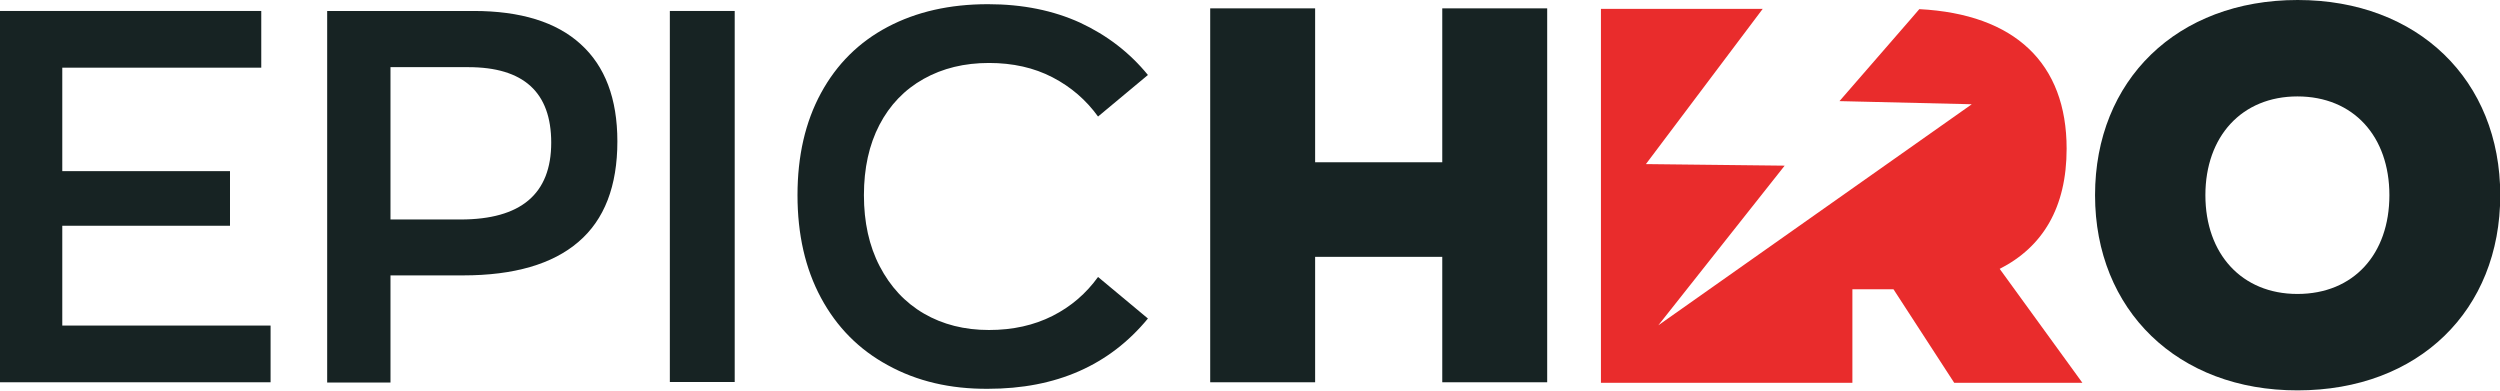 <?xml version="1.0" encoding="UTF-8"?>
<svg xmlns="http://www.w3.org/2000/svg" width="160" height="25" viewBox="0 0 160 25" fill="none">
  <g clip-path="url(#clip0_769_2223)">
    <path d="M127.98 17.207C130.742 15.803 132.264 13.278 132.264 9.515C132.264 4.064 128.972 0.903 122.836 0.585L122.274 1.238L117.726 6.472L126.194 6.672L106.132 20.819L114.219 10.602L105.338 10.502L112.813 0.569H112.367H111.838H102.46V24.498H111.838H112.731H118.553V18.512H121.182L125.069 24.498H133.272L127.98 17.207Z" fill="#E92C2C"></path>
    <path d="M77.453 0.535H84.168V10.385H92.305V0.535H99.02V24.465H92.305V16.438H84.168V24.465H77.453V0.535Z" fill="#172323"></path>
    <path d="M134.083 12.492C134.083 5.134 139.326 0 147.05 0C154.757 0 160.016 5.134 160.016 12.492C160.016 19.849 154.807 24.983 147.05 24.983C139.376 25 134.083 19.849 134.083 12.492ZM152.921 12.492C152.921 8.729 150.622 6.171 147.033 6.171C143.477 6.171 141.145 8.729 141.145 12.492C141.145 16.254 143.477 18.813 147.033 18.813C150.639 18.813 152.921 16.254 152.921 12.492Z" fill="#172323"></path>
    <path d="M0 0.702H16.721V4.331H3.986V10.953H14.72V14.448H3.986V20.836H17.317V24.465H0V0.702Z" fill="#172323"></path>
    <path d="M37.163 2.826C38.718 4.231 39.512 6.304 39.512 9.047C39.512 11.906 38.685 14.064 37.015 15.485C35.361 16.906 32.896 17.625 29.638 17.625H24.991V24.482H20.939V0.702H30.316C33.31 0.702 35.609 1.405 37.163 2.826ZM35.278 9.13C35.278 5.903 33.508 4.298 29.969 4.298H24.991V14.047H29.473C33.343 14.047 35.278 12.408 35.278 9.13Z" fill="#172323"></path>
    <path d="M42.87 0.702H47.021V24.448H42.87V0.702Z" fill="#172323"></path>
    <path d="M56.829 23.378C54.976 22.375 53.554 20.936 52.545 19.064C51.536 17.191 51.04 15 51.04 12.492C51.04 9.983 51.536 7.809 52.545 5.953C53.554 4.097 54.976 2.692 56.812 1.722C58.648 0.753 60.782 0.268 63.229 0.268C65.446 0.268 67.414 0.669 69.134 1.455C70.854 2.258 72.293 3.361 73.467 4.799L70.275 7.458C69.514 6.405 68.555 5.569 67.364 4.95C66.173 4.331 64.817 4.03 63.296 4.03C61.724 4.03 60.335 4.365 59.111 5.05C57.887 5.736 56.944 6.722 56.283 7.993C55.621 9.264 55.291 10.769 55.291 12.492C55.291 14.214 55.621 15.736 56.3 17.04C56.978 18.345 57.92 19.365 59.128 20.067C60.335 20.769 61.724 21.12 63.296 21.12C64.817 21.12 66.173 20.819 67.364 20.217C68.555 19.615 69.514 18.779 70.275 17.726L73.467 20.385C71.003 23.378 67.596 24.883 63.229 24.883C60.815 24.9 58.681 24.398 56.829 23.378Z" fill="#172323"></path>
  </g>
  <defs>
    <clipPath id="clip0_769_2223">
      <rect width="160" height="25" fill="white"></rect>
    </clipPath>
  </defs>
</svg>
